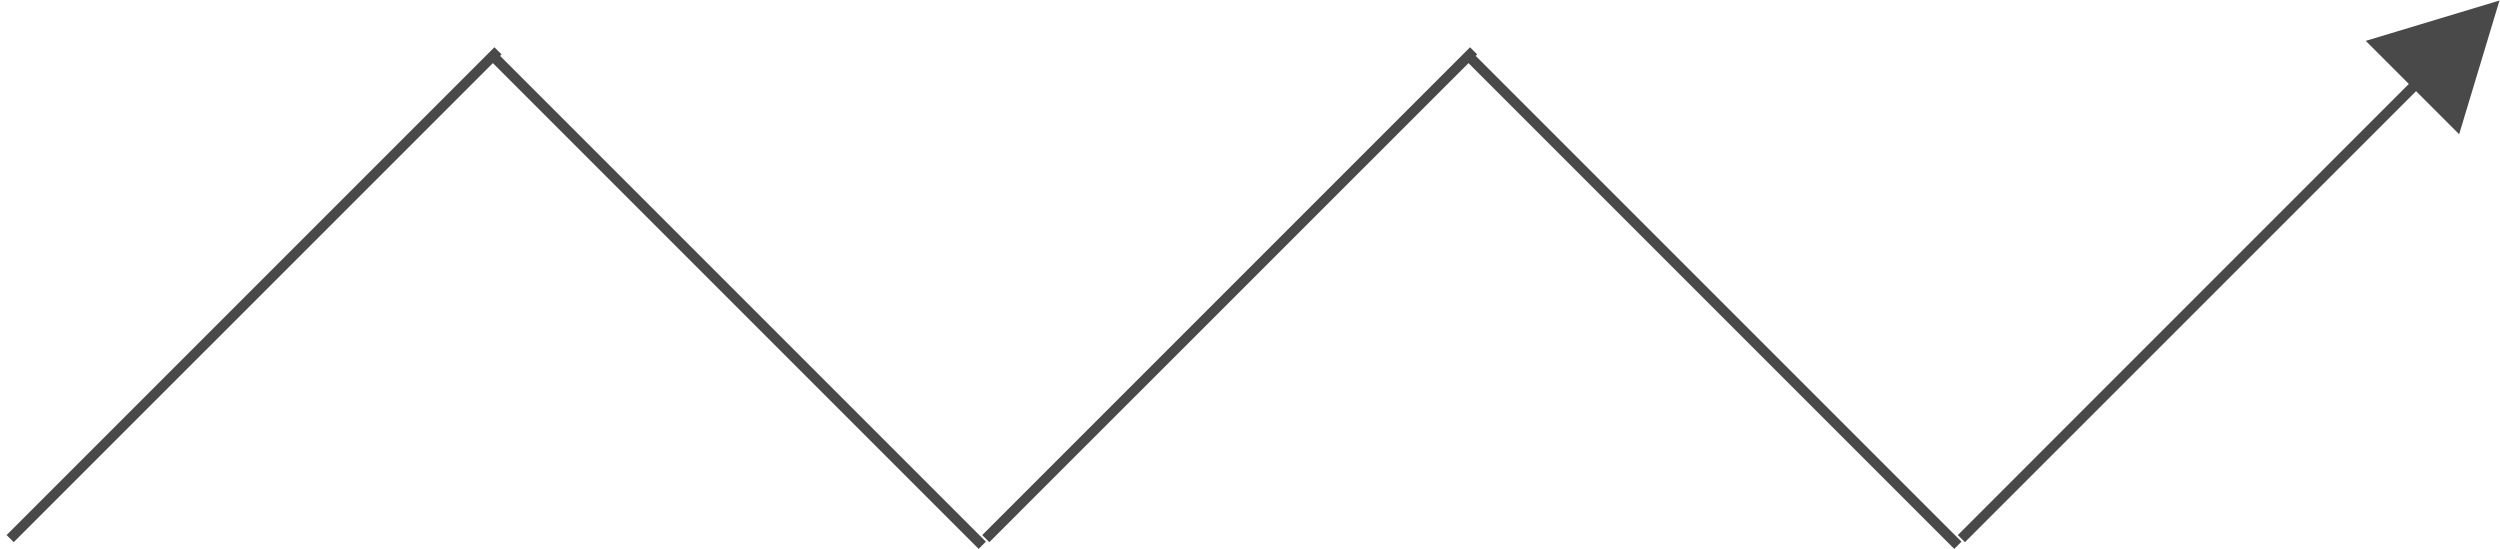 <?xml version="1.0" encoding="utf-8"?>
<svg xmlns="http://www.w3.org/2000/svg"
	xmlns:xlink="http://www.w3.org/1999/xlink"
	width="246px" height="54px" viewBox="0 0 246 54">
<path fillRule="evenodd" d="M 245.95 0.05C 245.95 0.05 241.98 13.21 241.98 13.21 241.98 13.21 237.74 8.97 237.74 8.97 237.74 8.97 193.35 53.35 193.35 53.35 193.35 53.35 192.65 52.65 192.65 52.65 192.65 52.65 237.03 8.26 237.03 8.26 237.03 8.26 232.79 4.02 232.79 4.02 232.79 4.02 245.95 0.05 245.95 0.05ZM 193.01 53.3C 193.01 53.3 192.3 54.01 192.3 54.01 192.3 54.01 144.5 6.21 144.5 6.21 144.5 6.21 97.35 53.35 97.35 53.35 97.35 53.35 96.65 52.65 96.65 52.65 96.65 52.65 144.65 4.65 144.65 4.65 144.65 4.65 145.35 5.35 145.35 5.35 145.35 5.35 145.21 5.5 145.21 5.5 145.21 5.5 193.01 53.3 193.01 53.3ZM 97.01 53.3C 97.01 53.3 96.3 54.01 96.3 54.01 96.3 54.01 48.5 6.21 48.5 6.21 48.5 6.21 1.35 53.35 1.35 53.35 1.35 53.35 0.65 52.65 0.65 52.65 0.65 52.65 48.65 4.65 48.65 4.65 48.65 4.65 49.35 5.35 49.35 5.35 49.35 5.35 49.21 5.5 49.21 5.5 49.21 5.5 97.01 53.3 97.01 53.3Z" fill="rgb(73,73,73)"/></svg>